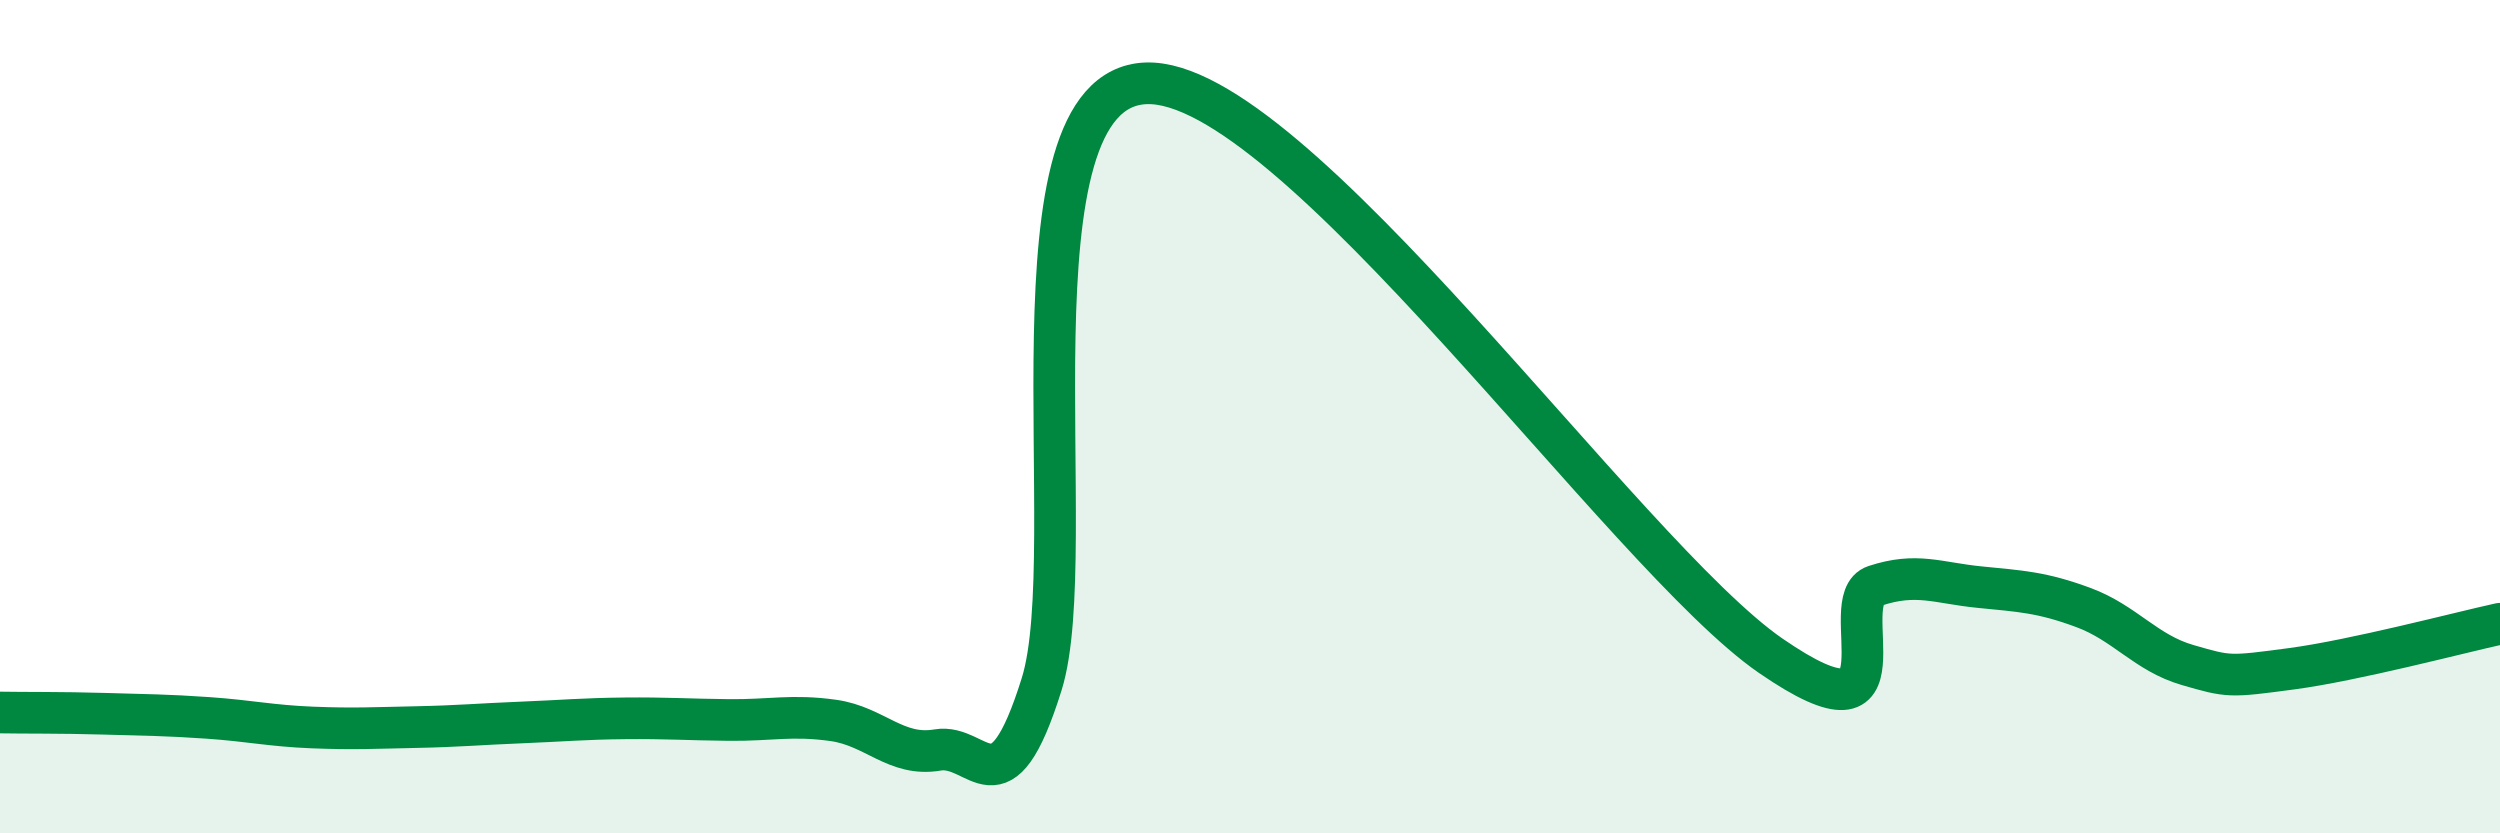 
    <svg width="60" height="20" viewBox="0 0 60 20" xmlns="http://www.w3.org/2000/svg">
      <path
        d="M 0,17.1 C 0.5,17.11 1.5,17.1 2.5,17.13 C 3.5,17.16 4,17.16 5,17.23 C 6,17.3 6.5,17.42 7.5,17.46 C 8.5,17.5 9,17.47 10,17.45 C 11,17.43 11.5,17.38 12.5,17.34 C 13.5,17.3 14,17.25 15,17.24 C 16,17.23 16.5,17.27 17.5,17.28 C 18.5,17.29 19,17.15 20,17.29 C 21,17.43 21.5,18.17 22.5,18 C 23.5,17.83 24,19.62 25,16.42 C 26,13.22 24,2.14 27.5,2 C 31,1.86 39,13.33 42.5,15.74 C 46,18.15 44,14.39 45,14.06 C 46,13.73 46.5,13.99 47.5,14.09 C 48.5,14.19 49,14.21 50,14.58 C 51,14.95 51.5,15.67 52.5,15.96 C 53.5,16.25 53.5,16.25 55,16.05 C 56.5,15.85 59,15.19 60,14.97L60 20L0 20Z"
        fill="#008740"
        opacity="0.1"
        stroke-linecap="round"
        stroke-linejoin="round"
      />
      <path
        d="M 0,17.1 C 0.5,17.11 1.5,17.1 2.5,17.13 C 3.5,17.16 4,17.16 5,17.23 C 6,17.3 6.5,17.42 7.5,17.46 C 8.5,17.5 9,17.47 10,17.45 C 11,17.43 11.5,17.38 12.5,17.34 C 13.5,17.3 14,17.25 15,17.24 C 16,17.23 16.5,17.27 17.5,17.28 C 18.5,17.29 19,17.15 20,17.29 C 21,17.43 21.5,18.17 22.5,18 C 23.5,17.83 24,19.62 25,16.42 C 26,13.22 24,2.14 27.5,2 C 31,1.86 39,13.33 42.5,15.74 C 46,18.15 44,14.39 45,14.06 C 46,13.73 46.5,13.99 47.5,14.09 C 48.5,14.19 49,14.21 50,14.58 C 51,14.95 51.5,15.67 52.5,15.96 C 53.5,16.25 53.5,16.25 55,16.05 C 56.5,15.85 59,15.19 60,14.97"
        stroke="#008740"
        stroke-width="1"
        fill="none"
        stroke-linecap="round"
        stroke-linejoin="round"
      />
    </svg>
  